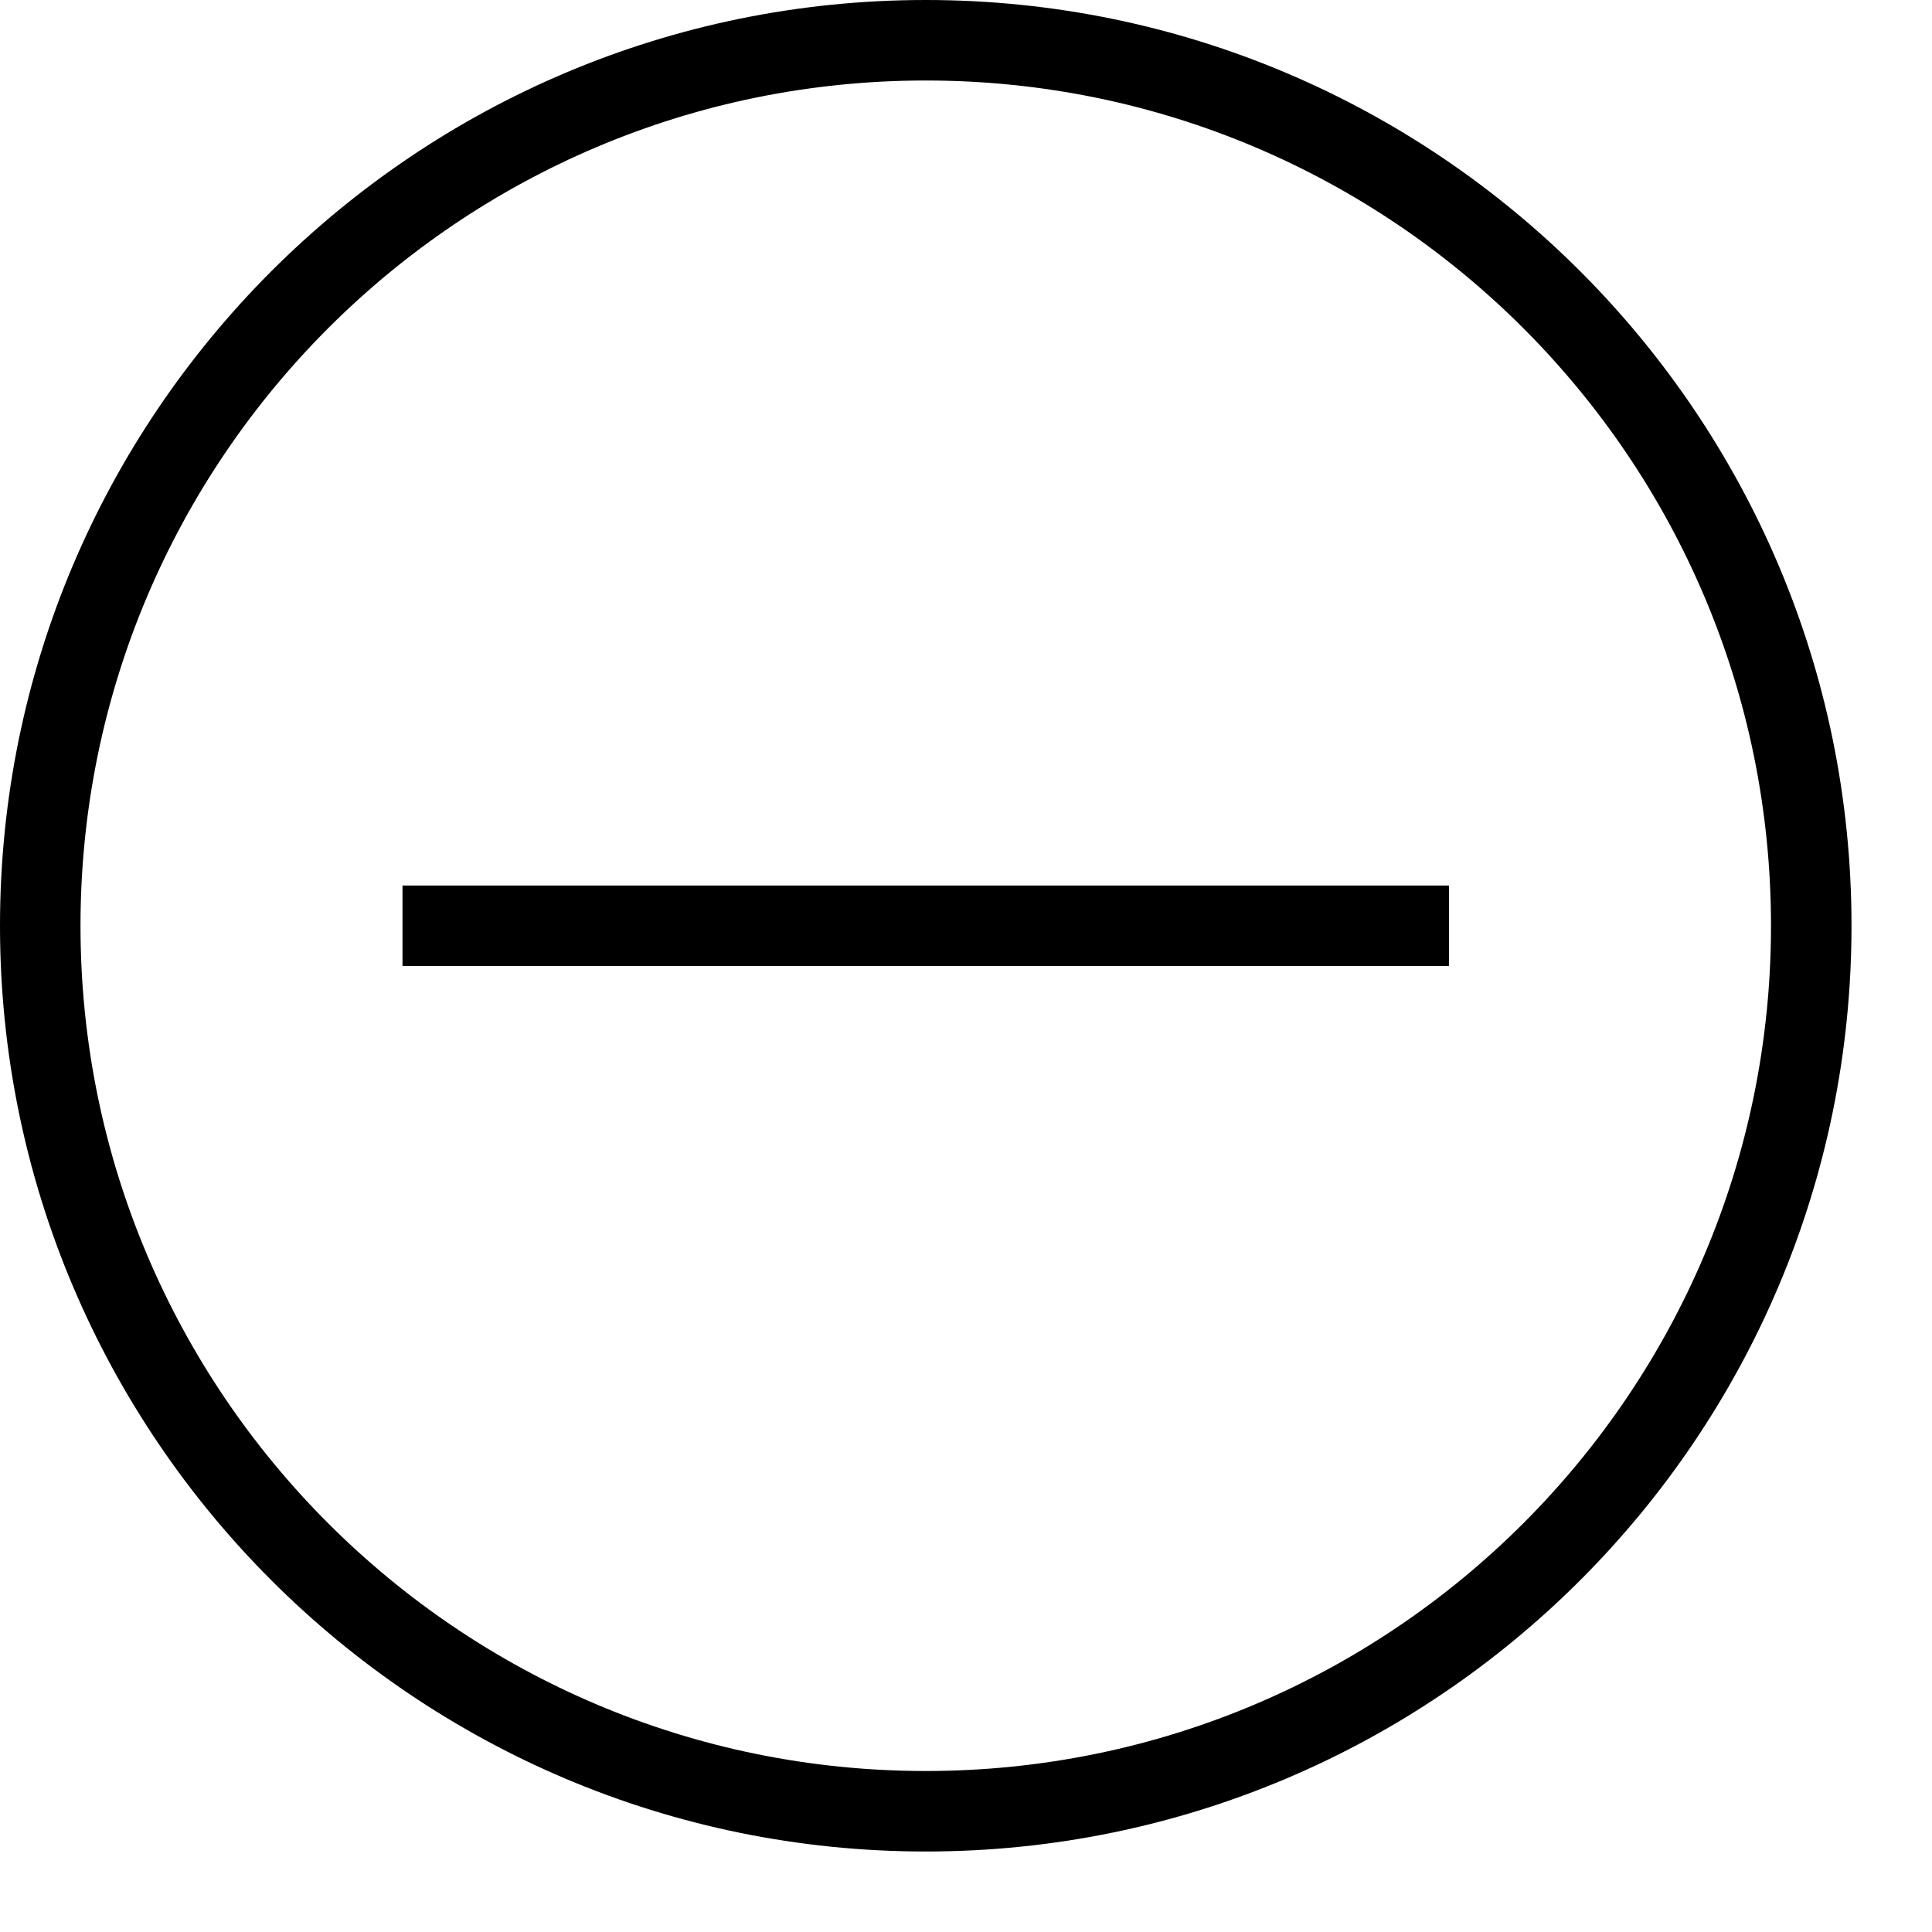 <svg width="24" height="24" xmlns="http://www.w3.org/2000/svg" fill-rule="evenodd" clip-rule="evenodd"><path d="M11.5 0c6.347 0 11.5 5.153 11.5 11.5s-5.153 11.5-11.5 11.5-11.5-5.153-11.5-11.5 5.153-11.5 11.5-11.5zm0 1c5.795 0 10.5 4.705 10.5 10.5s-4.705 10.5-10.5 10.5-10.5-4.705-10.5-10.5 4.705-10.5 10.5-10.5zm-6.5 10h13v1h-13v-1z"/></svg>